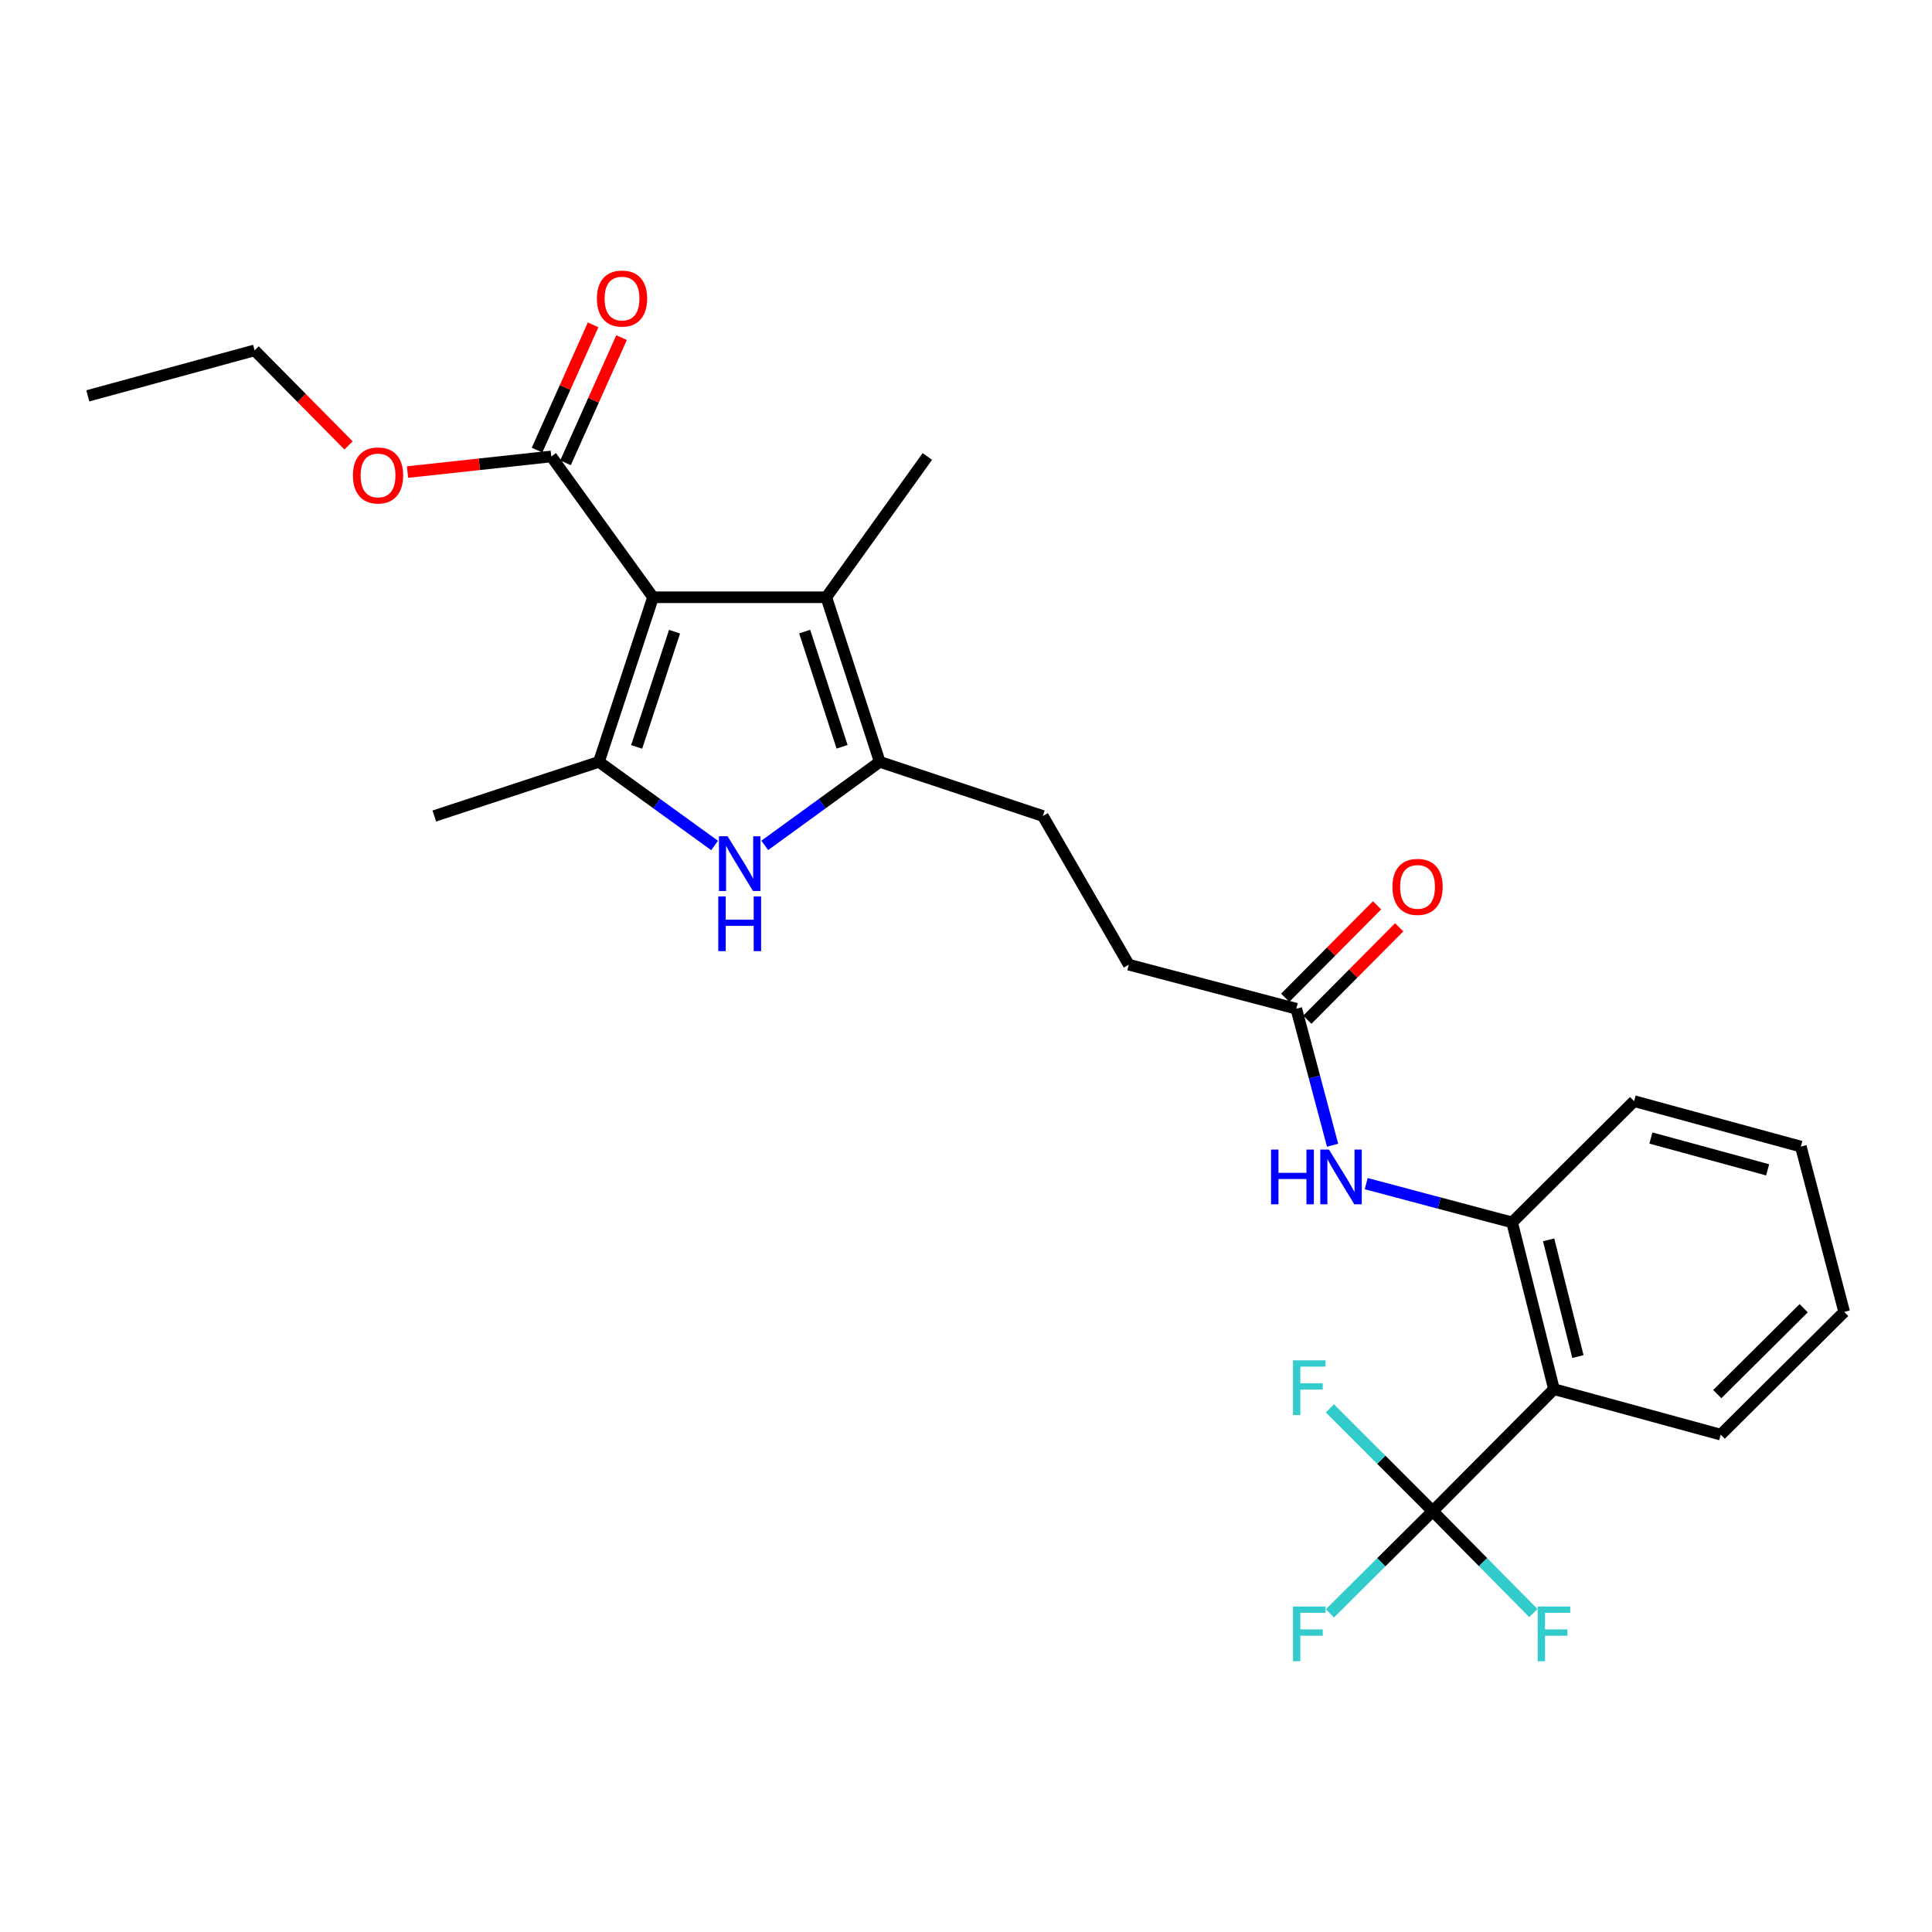 <?xml version='1.0' encoding='iso-8859-1'?>
<svg version='1.1' baseProfile='full'
              xmlns='http://www.w3.org/2000/svg'
                      xmlns:rdkit='http://www.rdkit.org/xml'
                      xmlns:xlink='http://www.w3.org/1999/xlink'
                  xml:space='preserve'
width='1000px' height='1000px' viewBox='0 0 1000 1000'>
<!-- END OF HEADER -->
<rect style='opacity:1.0;fill:#FFFFFF;stroke:none' width='1000' height='1000' x='0' y='0'> </rect>
<path class='bond-0' d='M 338.009,309.14 L 309.999,394.335' style='fill:none;fill-rule:evenodd;stroke:#000000;stroke-width:6px;stroke-linecap:butt;stroke-linejoin:miter;stroke-opacity:1' />
<path class='bond-0' d='M 349.14,326.96 L 329.532,386.597' style='fill:none;fill-rule:evenodd;stroke:#000000;stroke-width:6px;stroke-linecap:butt;stroke-linejoin:miter;stroke-opacity:1' />
<path class='bond-2' d='M 338.009,309.14 L 427.697,309.14' style='fill:none;fill-rule:evenodd;stroke:#000000;stroke-width:6px;stroke-linecap:butt;stroke-linejoin:miter;stroke-opacity:1' />
<path class='bond-6' d='M 338.009,309.14 L 285.343,236.263' style='fill:none;fill-rule:evenodd;stroke:#000000;stroke-width:6px;stroke-linecap:butt;stroke-linejoin:miter;stroke-opacity:1' />
<path class='bond-1' d='M 309.999,394.335 L 339.939,415.975' style='fill:none;fill-rule:evenodd;stroke:#000000;stroke-width:6px;stroke-linecap:butt;stroke-linejoin:miter;stroke-opacity:1' />
<path class='bond-1' d='M 339.939,415.975 L 369.879,437.615' style='fill:none;fill-rule:evenodd;stroke:#0000FF;stroke-width:6px;stroke-linecap:butt;stroke-linejoin:miter;stroke-opacity:1' />
<path class='bond-18' d='M 309.999,394.335 L 224.803,422.364' style='fill:none;fill-rule:evenodd;stroke:#000000;stroke-width:6px;stroke-linecap:butt;stroke-linejoin:miter;stroke-opacity:1' />
<path class='bond-26' d='M 395.847,437.572 L 425.602,415.954' style='fill:none;fill-rule:evenodd;stroke:#0000FF;stroke-width:6px;stroke-linecap:butt;stroke-linejoin:miter;stroke-opacity:1' />
<path class='bond-26' d='M 425.602,415.954 L 455.358,394.335' style='fill:none;fill-rule:evenodd;stroke:#000000;stroke-width:6px;stroke-linecap:butt;stroke-linejoin:miter;stroke-opacity:1' />
<path class='bond-3' d='M 427.697,309.14 L 455.358,394.335' style='fill:none;fill-rule:evenodd;stroke:#000000;stroke-width:6px;stroke-linecap:butt;stroke-linejoin:miter;stroke-opacity:1' />
<path class='bond-3' d='M 416.496,326.903 L 435.859,386.54' style='fill:none;fill-rule:evenodd;stroke:#000000;stroke-width:6px;stroke-linecap:butt;stroke-linejoin:miter;stroke-opacity:1' />
<path class='bond-19' d='M 427.697,309.14 L 479.997,236.263' style='fill:none;fill-rule:evenodd;stroke:#000000;stroke-width:6px;stroke-linecap:butt;stroke-linejoin:miter;stroke-opacity:1' />
<path class='bond-10' d='M 455.358,394.335 L 539.783,422.364' style='fill:none;fill-rule:evenodd;stroke:#000000;stroke-width:6px;stroke-linecap:butt;stroke-linejoin:miter;stroke-opacity:1' />
<path class='bond-4' d='M 741.565,782.173 L 804.327,719.025' style='fill:none;fill-rule:evenodd;stroke:#000000;stroke-width:6px;stroke-linecap:butt;stroke-linejoin:miter;stroke-opacity:1' />
<path class='bond-13' d='M 741.565,782.173 L 714.958,755.566' style='fill:none;fill-rule:evenodd;stroke:#000000;stroke-width:6px;stroke-linecap:butt;stroke-linejoin:miter;stroke-opacity:1' />
<path class='bond-13' d='M 714.958,755.566 L 688.351,728.96' style='fill:none;fill-rule:evenodd;stroke:#33CCCC;stroke-width:6px;stroke-linecap:butt;stroke-linejoin:miter;stroke-opacity:1' />
<path class='bond-14' d='M 741.565,782.173 L 714.955,808.63' style='fill:none;fill-rule:evenodd;stroke:#000000;stroke-width:6px;stroke-linecap:butt;stroke-linejoin:miter;stroke-opacity:1' />
<path class='bond-14' d='M 714.955,808.63 L 688.345,835.087' style='fill:none;fill-rule:evenodd;stroke:#33CCCC;stroke-width:6px;stroke-linecap:butt;stroke-linejoin:miter;stroke-opacity:1' />
<path class='bond-15' d='M 741.565,782.173 L 767.62,808.545' style='fill:none;fill-rule:evenodd;stroke:#000000;stroke-width:6px;stroke-linecap:butt;stroke-linejoin:miter;stroke-opacity:1' />
<path class='bond-15' d='M 767.62,808.545 L 793.675,834.916' style='fill:none;fill-rule:evenodd;stroke:#33CCCC;stroke-width:6px;stroke-linecap:butt;stroke-linejoin:miter;stroke-opacity:1' />
<path class='bond-5' d='M 804.327,719.025 L 782.665,632.717' style='fill:none;fill-rule:evenodd;stroke:#000000;stroke-width:6px;stroke-linecap:butt;stroke-linejoin:miter;stroke-opacity:1' />
<path class='bond-5' d='M 816.732,702.15 L 801.568,641.735' style='fill:none;fill-rule:evenodd;stroke:#000000;stroke-width:6px;stroke-linecap:butt;stroke-linejoin:miter;stroke-opacity:1' />
<path class='bond-20' d='M 804.327,719.025 L 890.653,742.57' style='fill:none;fill-rule:evenodd;stroke:#000000;stroke-width:6px;stroke-linecap:butt;stroke-linejoin:miter;stroke-opacity:1' />
<path class='bond-11' d='M 292.708,239.56 L 307.212,207.152' style='fill:none;fill-rule:evenodd;stroke:#000000;stroke-width:6px;stroke-linecap:butt;stroke-linejoin:miter;stroke-opacity:1' />
<path class='bond-11' d='M 307.212,207.152 L 321.717,174.745' style='fill:none;fill-rule:evenodd;stroke:#FF0000;stroke-width:6px;stroke-linecap:butt;stroke-linejoin:miter;stroke-opacity:1' />
<path class='bond-11' d='M 277.977,232.967 L 292.481,200.559' style='fill:none;fill-rule:evenodd;stroke:#000000;stroke-width:6px;stroke-linecap:butt;stroke-linejoin:miter;stroke-opacity:1' />
<path class='bond-11' d='M 292.481,200.559 L 306.986,168.152' style='fill:none;fill-rule:evenodd;stroke:#FF0000;stroke-width:6px;stroke-linecap:butt;stroke-linejoin:miter;stroke-opacity:1' />
<path class='bond-17' d='M 285.343,236.263 L 248.135,240.303' style='fill:none;fill-rule:evenodd;stroke:#000000;stroke-width:6px;stroke-linecap:butt;stroke-linejoin:miter;stroke-opacity:1' />
<path class='bond-17' d='M 248.135,240.303 L 210.928,244.344' style='fill:none;fill-rule:evenodd;stroke:#FF0000;stroke-width:6px;stroke-linecap:butt;stroke-linejoin:miter;stroke-opacity:1' />
<path class='bond-7' d='M 782.665,632.717 L 744.906,622.681' style='fill:none;fill-rule:evenodd;stroke:#000000;stroke-width:6px;stroke-linecap:butt;stroke-linejoin:miter;stroke-opacity:1' />
<path class='bond-7' d='M 744.906,622.681 L 707.147,612.645' style='fill:none;fill-rule:evenodd;stroke:#0000FF;stroke-width:6px;stroke-linecap:butt;stroke-linejoin:miter;stroke-opacity:1' />
<path class='bond-21' d='M 782.665,632.717 L 845.805,569.946' style='fill:none;fill-rule:evenodd;stroke:#000000;stroke-width:6px;stroke-linecap:butt;stroke-linejoin:miter;stroke-opacity:1' />
<path class='bond-8' d='M 689.748,592.769 L 680.348,557.445' style='fill:none;fill-rule:evenodd;stroke:#0000FF;stroke-width:6px;stroke-linecap:butt;stroke-linejoin:miter;stroke-opacity:1' />
<path class='bond-8' d='M 680.348,557.445 L 670.948,522.12' style='fill:none;fill-rule:evenodd;stroke:#000000;stroke-width:6px;stroke-linecap:butt;stroke-linejoin:miter;stroke-opacity:1' />
<path class='bond-9' d='M 670.948,522.12 L 584.263,499.32' style='fill:none;fill-rule:evenodd;stroke:#000000;stroke-width:6px;stroke-linecap:butt;stroke-linejoin:miter;stroke-opacity:1' />
<path class='bond-12' d='M 676.671,527.809 L 700.444,503.89' style='fill:none;fill-rule:evenodd;stroke:#000000;stroke-width:6px;stroke-linecap:butt;stroke-linejoin:miter;stroke-opacity:1' />
<path class='bond-12' d='M 700.444,503.89 L 724.217,479.971' style='fill:none;fill-rule:evenodd;stroke:#FF0000;stroke-width:6px;stroke-linecap:butt;stroke-linejoin:miter;stroke-opacity:1' />
<path class='bond-12' d='M 665.224,516.432 L 688.997,492.513' style='fill:none;fill-rule:evenodd;stroke:#000000;stroke-width:6px;stroke-linecap:butt;stroke-linejoin:miter;stroke-opacity:1' />
<path class='bond-12' d='M 688.997,492.513 L 712.77,468.594' style='fill:none;fill-rule:evenodd;stroke:#FF0000;stroke-width:6px;stroke-linecap:butt;stroke-linejoin:miter;stroke-opacity:1' />
<path class='bond-16' d='M 539.783,422.364 L 584.263,499.32' style='fill:none;fill-rule:evenodd;stroke:#000000;stroke-width:6px;stroke-linecap:butt;stroke-linejoin:miter;stroke-opacity:1' />
<path class='bond-22' d='M 180.4,230.548 L 156.09,205.951' style='fill:none;fill-rule:evenodd;stroke:#FF0000;stroke-width:6px;stroke-linecap:butt;stroke-linejoin:miter;stroke-opacity:1' />
<path class='bond-22' d='M 156.09,205.951 L 131.78,181.355' style='fill:none;fill-rule:evenodd;stroke:#000000;stroke-width:6px;stroke-linecap:butt;stroke-linejoin:miter;stroke-opacity:1' />
<path class='bond-27' d='M 890.653,742.57 L 954.545,679.045' style='fill:none;fill-rule:evenodd;stroke:#000000;stroke-width:6px;stroke-linecap:butt;stroke-linejoin:miter;stroke-opacity:1' />
<path class='bond-27' d='M 888.858,721.596 L 933.583,677.129' style='fill:none;fill-rule:evenodd;stroke:#000000;stroke-width:6px;stroke-linecap:butt;stroke-linejoin:miter;stroke-opacity:1' />
<path class='bond-24' d='M 845.805,569.946 L 932.112,593.464' style='fill:none;fill-rule:evenodd;stroke:#000000;stroke-width:6px;stroke-linecap:butt;stroke-linejoin:miter;stroke-opacity:1' />
<path class='bond-24' d='M 854.508,589.045 L 914.923,605.507' style='fill:none;fill-rule:evenodd;stroke:#000000;stroke-width:6px;stroke-linecap:butt;stroke-linejoin:miter;stroke-opacity:1' />
<path class='bond-25' d='M 131.78,181.355 L 45.455,204.891' style='fill:none;fill-rule:evenodd;stroke:#000000;stroke-width:6px;stroke-linecap:butt;stroke-linejoin:miter;stroke-opacity:1' />
<path class='bond-23' d='M 954.545,679.045 L 932.112,593.464' style='fill:none;fill-rule:evenodd;stroke:#000000;stroke-width:6px;stroke-linecap:butt;stroke-linejoin:miter;stroke-opacity:1' />
<path  class='atom-2' d='M 376.607 432.842
L 385.887 447.842
Q 386.807 449.322, 388.287 452.002
Q 389.767 454.682, 389.847 454.842
L 389.847 432.842
L 393.607 432.842
L 393.607 461.162
L 389.727 461.162
L 379.767 444.762
Q 378.607 442.842, 377.367 440.642
Q 376.167 438.442, 375.807 437.762
L 375.807 461.162
L 372.127 461.162
L 372.127 432.842
L 376.607 432.842
' fill='#0000FF'/>
<path  class='atom-2' d='M 371.787 463.994
L 375.627 463.994
L 375.627 476.034
L 390.107 476.034
L 390.107 463.994
L 393.947 463.994
L 393.947 492.314
L 390.107 492.314
L 390.107 479.234
L 375.627 479.234
L 375.627 492.314
L 371.787 492.314
L 371.787 463.994
' fill='#0000FF'/>
<path  class='atom-9' d='M 657.896 595.021
L 661.736 595.021
L 661.736 607.061
L 676.216 607.061
L 676.216 595.021
L 680.056 595.021
L 680.056 623.341
L 676.216 623.341
L 676.216 610.261
L 661.736 610.261
L 661.736 623.341
L 657.896 623.341
L 657.896 595.021
' fill='#0000FF'/>
<path  class='atom-9' d='M 687.856 595.021
L 697.136 610.021
Q 698.056 611.501, 699.536 614.181
Q 701.016 616.861, 701.096 617.021
L 701.096 595.021
L 704.856 595.021
L 704.856 623.341
L 700.976 623.341
L 691.016 606.941
Q 689.856 605.021, 688.616 602.821
Q 687.416 600.621, 687.056 599.941
L 687.056 623.341
L 683.376 623.341
L 683.376 595.021
L 687.856 595.021
' fill='#0000FF'/>
<path  class='atom-12' d='M 308.96 154.527
Q 308.96 147.727, 312.32 143.927
Q 315.68 140.127, 321.96 140.127
Q 328.24 140.127, 331.6 143.927
Q 334.96 147.727, 334.96 154.527
Q 334.96 161.407, 331.56 165.327
Q 328.16 169.207, 321.96 169.207
Q 315.72 169.207, 312.32 165.327
Q 308.96 161.447, 308.96 154.527
M 321.96 166.007
Q 326.28 166.007, 328.6 163.127
Q 330.96 160.207, 330.96 154.527
Q 330.96 148.967, 328.6 146.167
Q 326.28 143.327, 321.96 143.327
Q 317.64 143.327, 315.28 146.127
Q 312.96 148.927, 312.96 154.527
Q 312.96 160.247, 315.28 163.127
Q 317.64 166.007, 321.96 166.007
' fill='#FF0000'/>
<path  class='atom-13' d='M 720.719 459.043
Q 720.719 452.243, 724.079 448.443
Q 727.439 444.643, 733.719 444.643
Q 739.999 444.643, 743.359 448.443
Q 746.719 452.243, 746.719 459.043
Q 746.719 465.923, 743.319 469.843
Q 739.919 473.723, 733.719 473.723
Q 727.479 473.723, 724.079 469.843
Q 720.719 465.963, 720.719 459.043
M 733.719 470.523
Q 738.039 470.523, 740.359 467.643
Q 742.719 464.723, 742.719 459.043
Q 742.719 453.483, 740.359 450.683
Q 738.039 447.843, 733.719 447.843
Q 729.399 447.843, 727.039 450.643
Q 724.719 453.443, 724.719 459.043
Q 724.719 464.763, 727.039 467.643
Q 729.399 470.523, 733.719 470.523
' fill='#FF0000'/>
<path  class='atom-14' d='M 669.252 704.121
L 686.092 704.121
L 686.092 707.361
L 673.052 707.361
L 673.052 715.961
L 684.652 715.961
L 684.652 719.241
L 673.052 719.241
L 673.052 732.441
L 669.252 732.441
L 669.252 704.121
' fill='#33CCCC'/>
<path  class='atom-15' d='M 669.252 831.538
L 686.092 831.538
L 686.092 834.778
L 673.052 834.778
L 673.052 843.378
L 684.652 843.378
L 684.652 846.658
L 673.052 846.658
L 673.052 859.858
L 669.252 859.858
L 669.252 831.538
' fill='#33CCCC'/>
<path  class='atom-16' d='M 795.907 831.538
L 812.747 831.538
L 812.747 834.778
L 799.707 834.778
L 799.707 843.378
L 811.307 843.378
L 811.307 846.658
L 799.707 846.658
L 799.707 859.858
L 795.907 859.858
L 795.907 831.538
' fill='#33CCCC'/>
<path  class='atom-18' d='M 182.673 246.08
Q 182.673 239.28, 186.033 235.48
Q 189.393 231.68, 195.673 231.68
Q 201.953 231.68, 205.313 235.48
Q 208.673 239.28, 208.673 246.08
Q 208.673 252.96, 205.273 256.88
Q 201.873 260.76, 195.673 260.76
Q 189.433 260.76, 186.033 256.88
Q 182.673 253, 182.673 246.08
M 195.673 257.56
Q 199.993 257.56, 202.313 254.68
Q 204.673 251.76, 204.673 246.08
Q 204.673 240.52, 202.313 237.72
Q 199.993 234.88, 195.673 234.88
Q 191.353 234.88, 188.993 237.68
Q 186.673 240.48, 186.673 246.08
Q 186.673 251.8, 188.993 254.68
Q 191.353 257.56, 195.673 257.56
' fill='#FF0000'/>
</svg>
